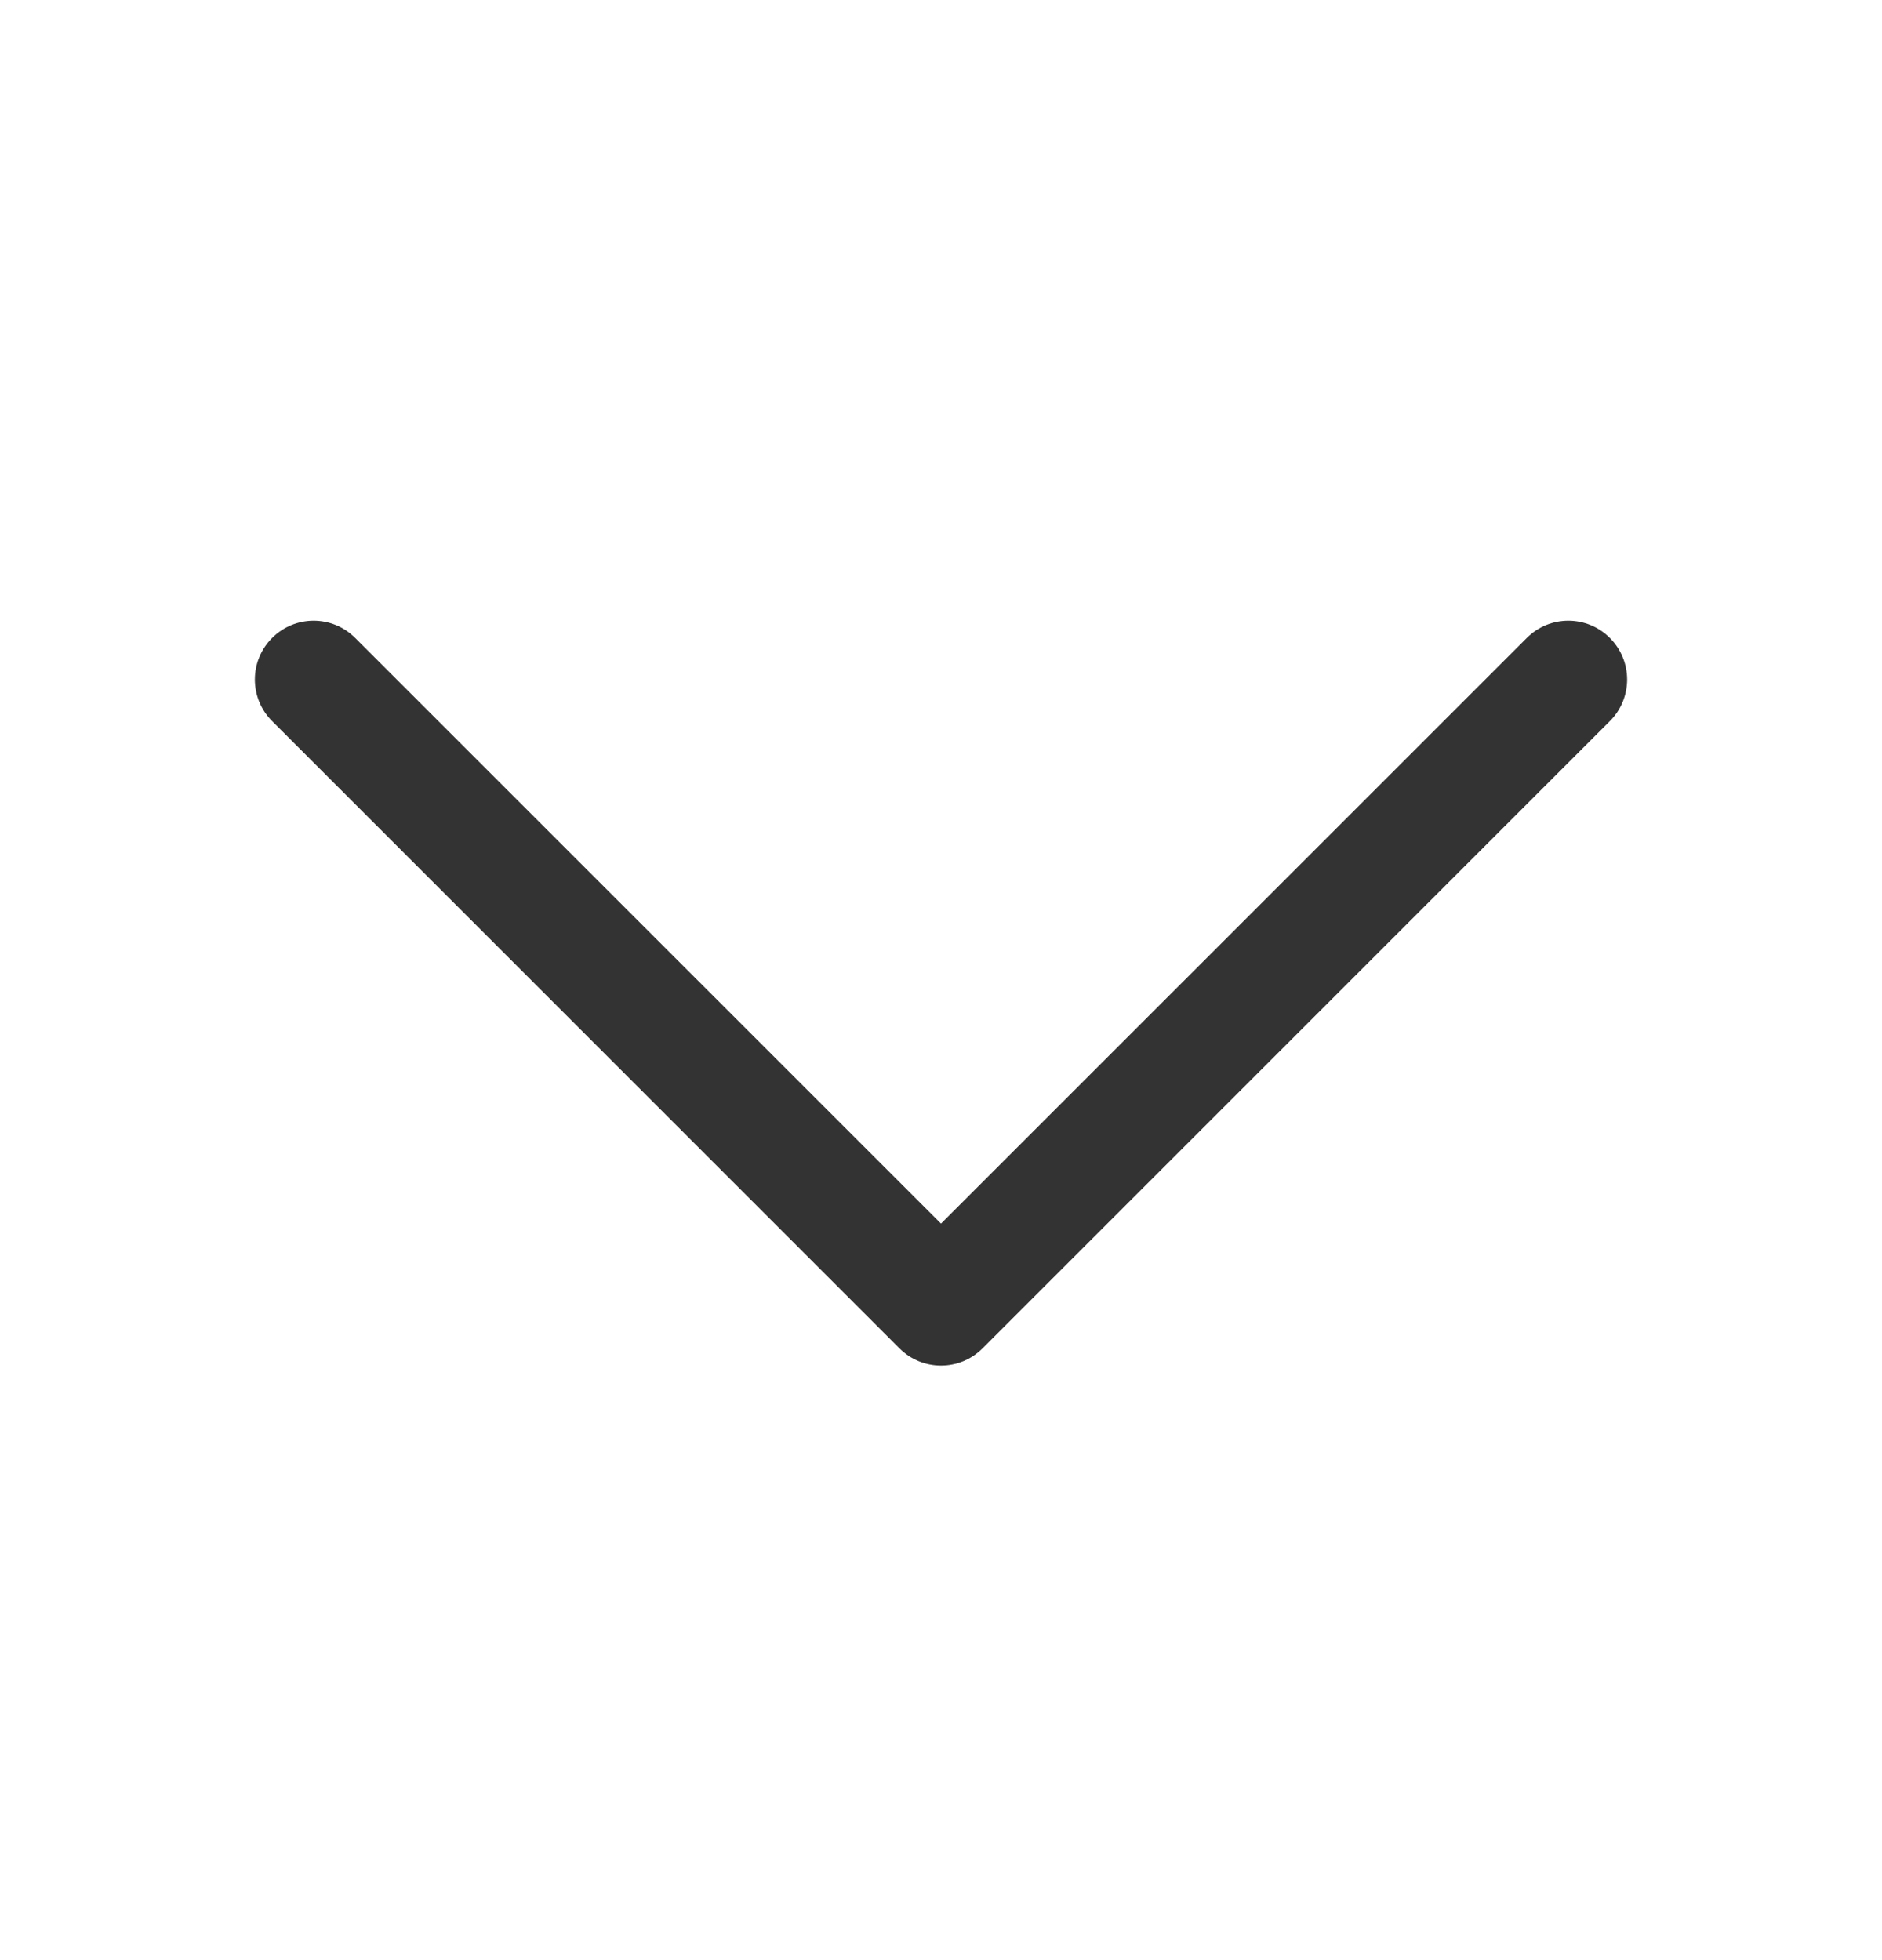<svg xmlns="http://www.w3.org/2000/svg" width="24" height="25" viewBox="0 0 24 25" fill="none">
  <path fill-rule="evenodd" clip-rule="evenodd" d="M3.47 8.137C3.763 7.844 4.237 7.844 4.53 8.137L12 15.606L19.47 8.137C19.763 7.844 20.237 7.844 20.53 8.137C20.823 8.43 20.823 8.904 20.53 9.197L12.53 17.197C12.237 17.49 11.763 17.49 11.47 17.197L3.47 9.197C3.177 8.904 3.177 8.43 3.47 8.137Z" fill="#333333"/>
</svg>